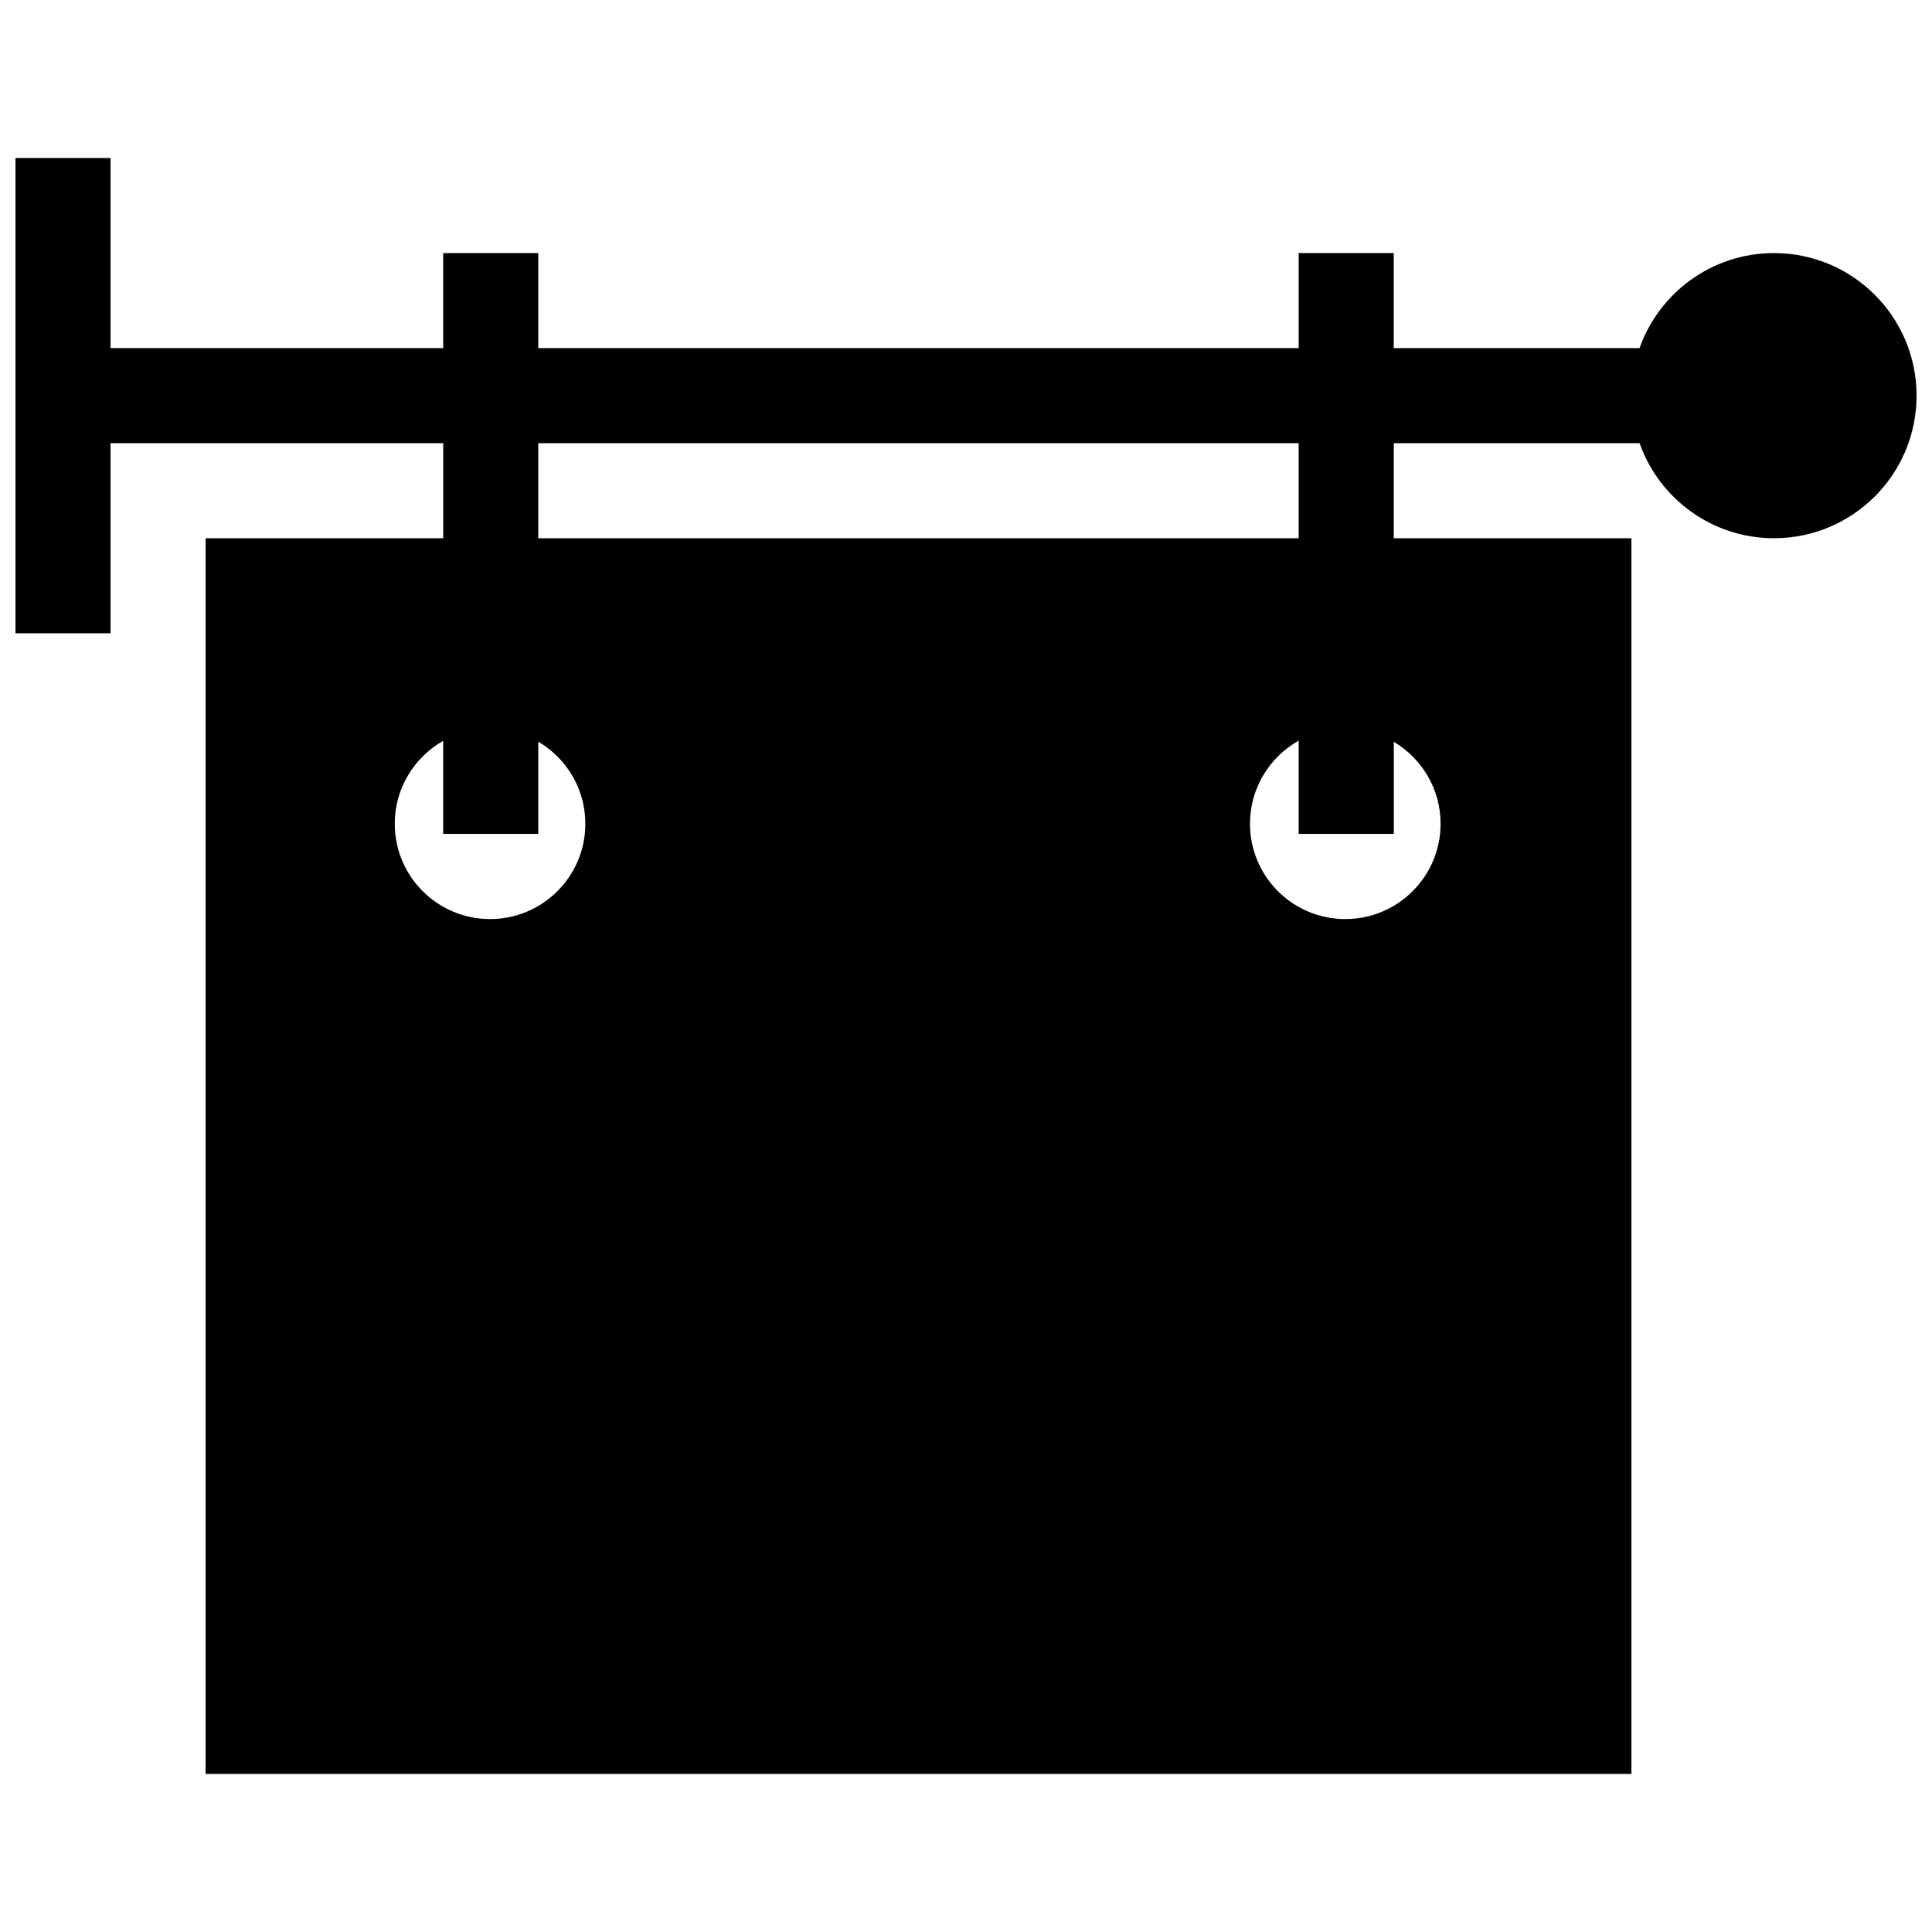 <?xml version="1.0" encoding="UTF-8"?>
<!-- Uploaded to: ICON Repo, www.svgrepo.com, Generator: ICON Repo Mixer Tools -->
<svg width="800px" height="800px" version="1.1" viewBox="144 144 512 512" xmlns="http://www.w3.org/2000/svg">
 <defs>
  <clipPath id="a">
   <path d="m148.09 185h503.81v430h-503.81z"/>
  </clipPath>
 </defs>
 <g clip-path="url(#a)">
  <path d="m614.12 211.07c-16.445 0-30.434 10.52-35.625 25.191h-65.137v-25.191h-25.191v25.191h-201.52v-25.191h-25.191v25.191h-88.164v-50.383h-25.191v125.95h25.191v-50.383h88.168v25.191h-62.977v327.48h377.86v-327.48h-62.977v-25.191h65.137c5.188 14.672 19.184 25.191 35.625 25.191 20.863 0 37.785-16.922 37.785-37.785s-16.922-37.785-37.785-37.785zm-327.48 50.379h201.52v25.191h-201.52zm-12.766 126.11c-13.949 0-25.258-11.305-25.258-25.258 0-9.43 5.18-17.633 12.832-21.973v24.668h25.191v-24.453c7.461 4.387 12.484 12.48 12.484 21.758 0 13.953-11.305 25.258-25.25 25.258zm239.5-22.562v-24.406c7.41 4.402 12.398 12.465 12.398 21.711 0 13.949-11.305 25.258-25.262 25.258-13.945 0-25.25-11.305-25.25-25.258 0-9.457 5.203-17.688 12.902-22.016v24.707h25.211z"/>
 </g>
</svg>
